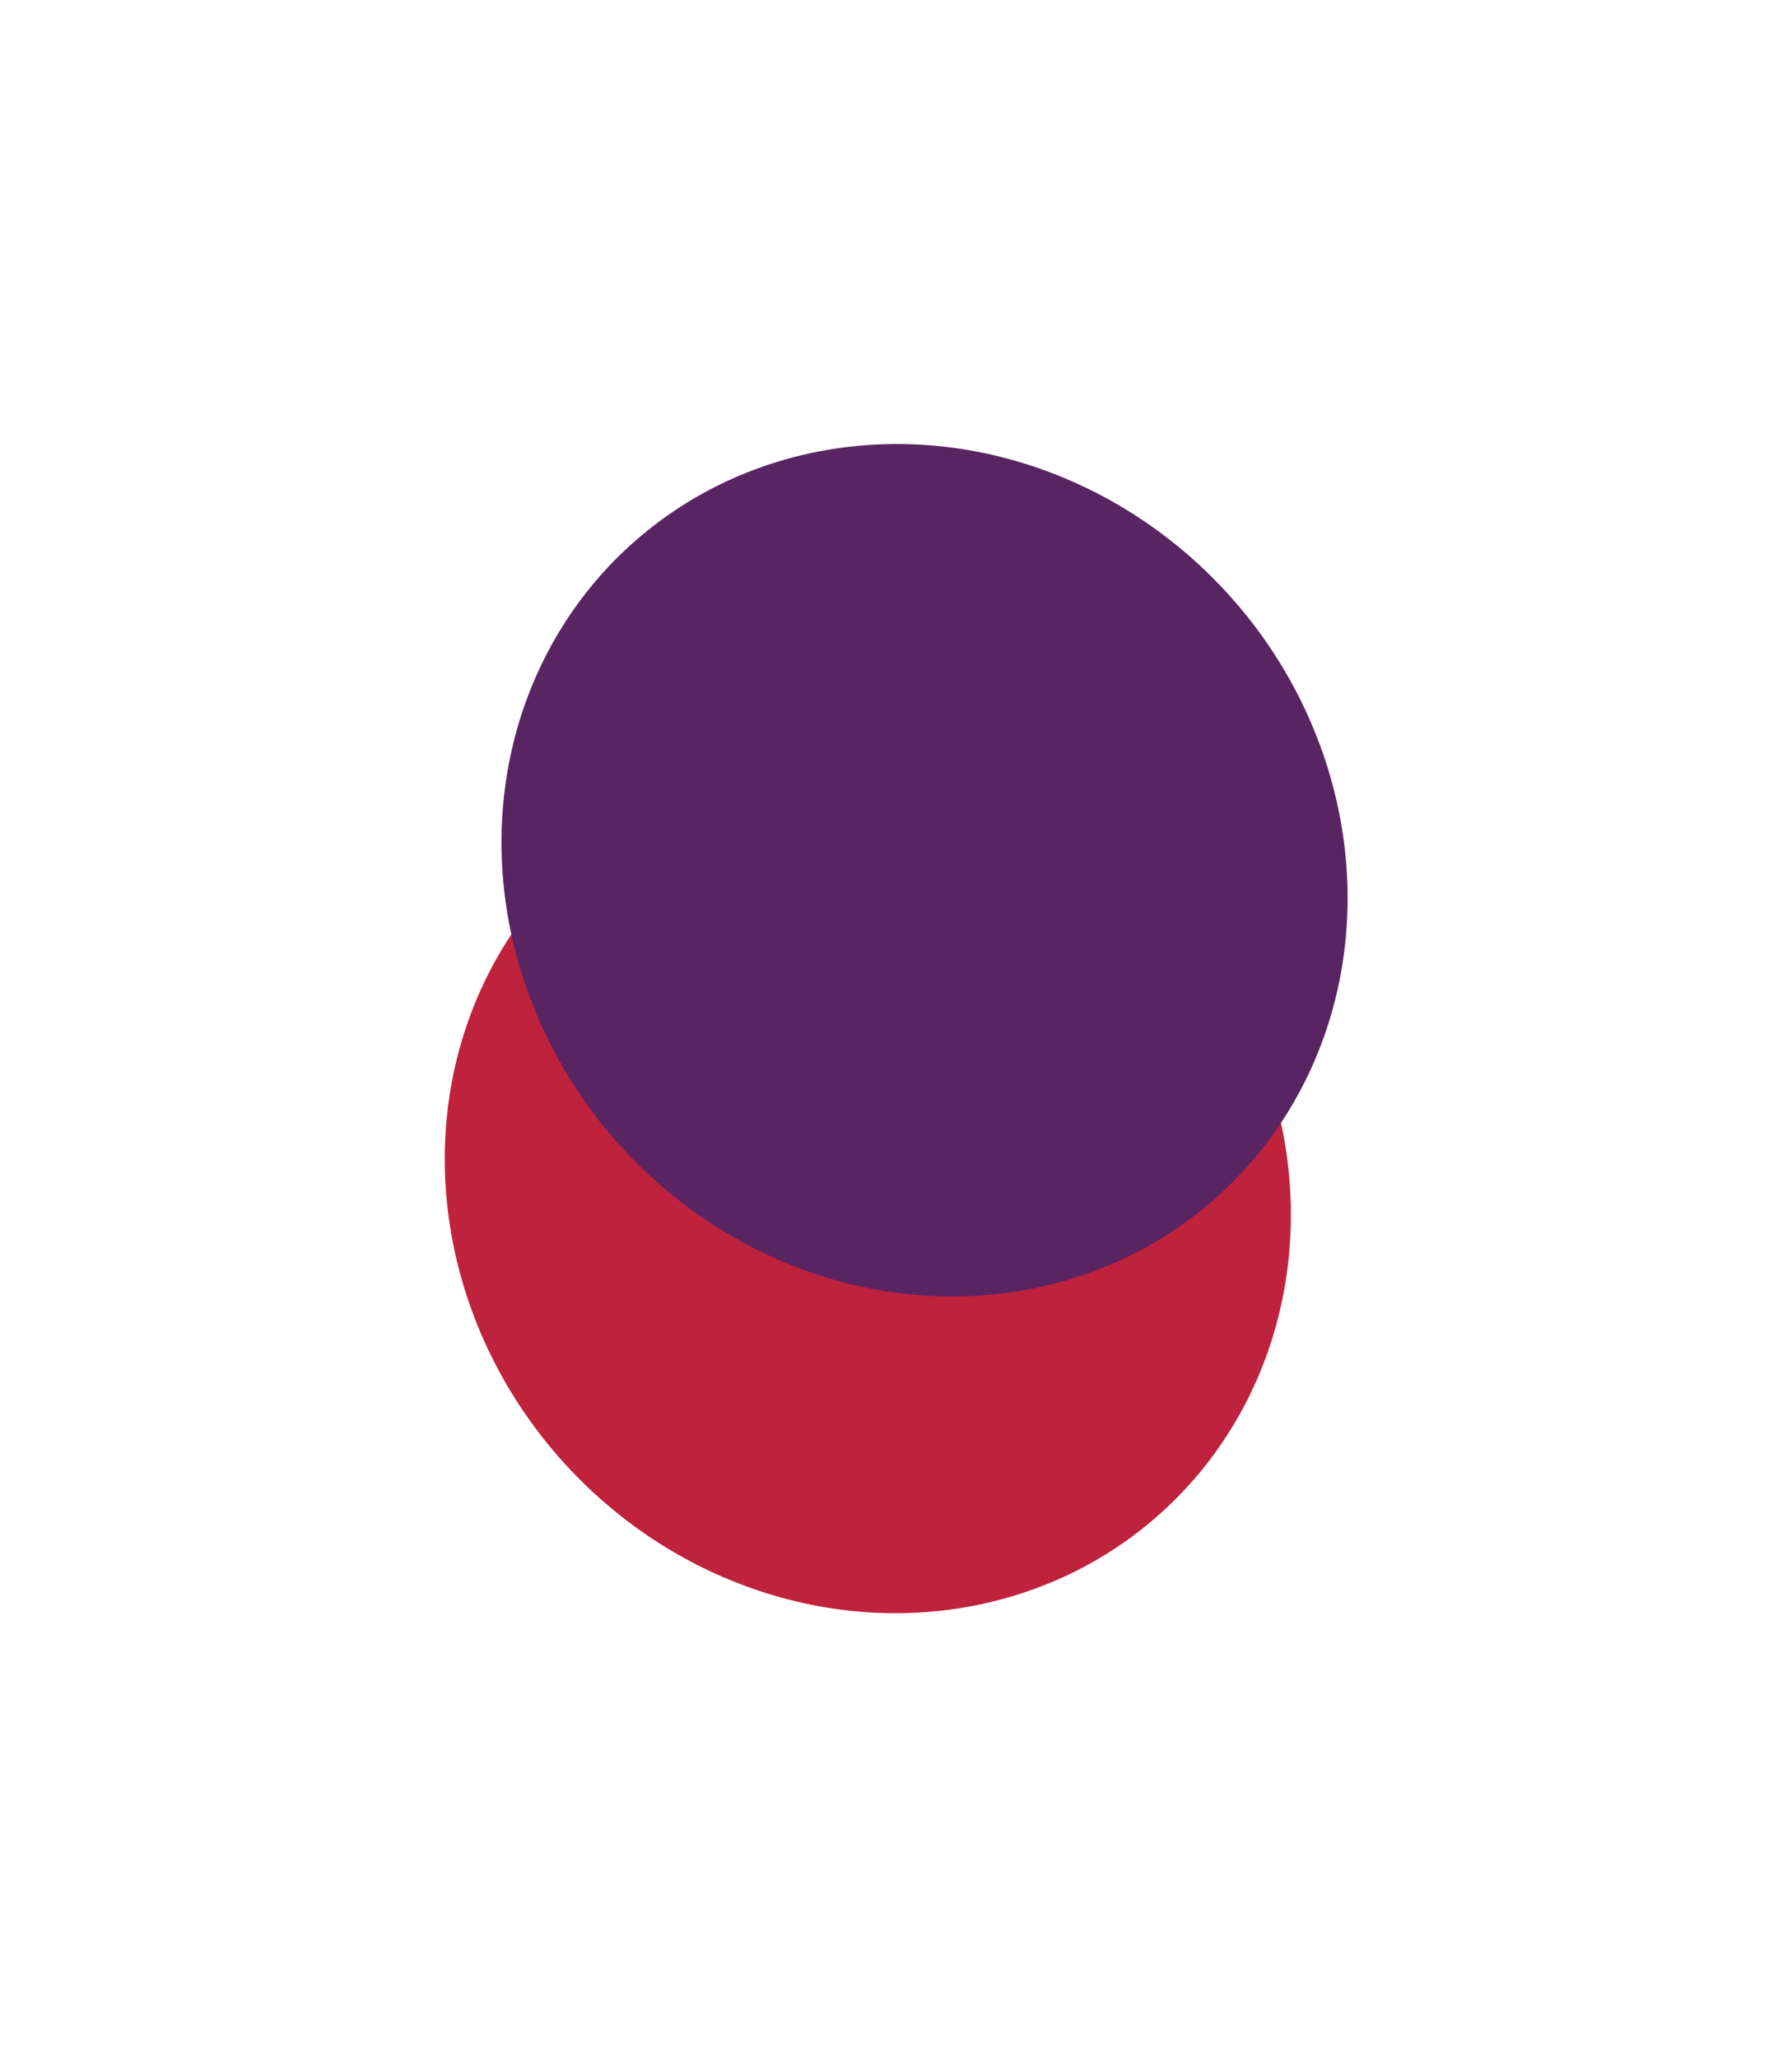 <svg width="1615" height="1854" viewBox="0 0 1615 1854" fill="none" xmlns="http://www.w3.org/2000/svg">
<g filter="url(#filter0_f_2009_68)">
<ellipse cx="782.106" cy="1069.32" rx="395.024" ry="369.832" transform="rotate(48.098 782.106 1069.32)" fill="#BF223D"/>
<ellipse cx="833.226" cy="784.008" rx="395.024" ry="369.832" transform="rotate(48.098 833.226 784.008)" fill="#592462"/>
</g>
<defs>
<filter id="filter0_f_2009_68" x="0.831" y="0.007" width="1613.67" height="1853.32" filterUnits="userSpaceOnUse" color-interpolation-filters="sRGB">
<feFlood flood-opacity="0" result="BackgroundImageFix"/>
<feBlend mode="normal" in="SourceGraphic" in2="BackgroundImageFix" result="shape"/>
<feGaussianBlur stdDeviation="200" result="effect1_foregroundBlur_2009_68"/>
</filter>
</defs>
</svg>

